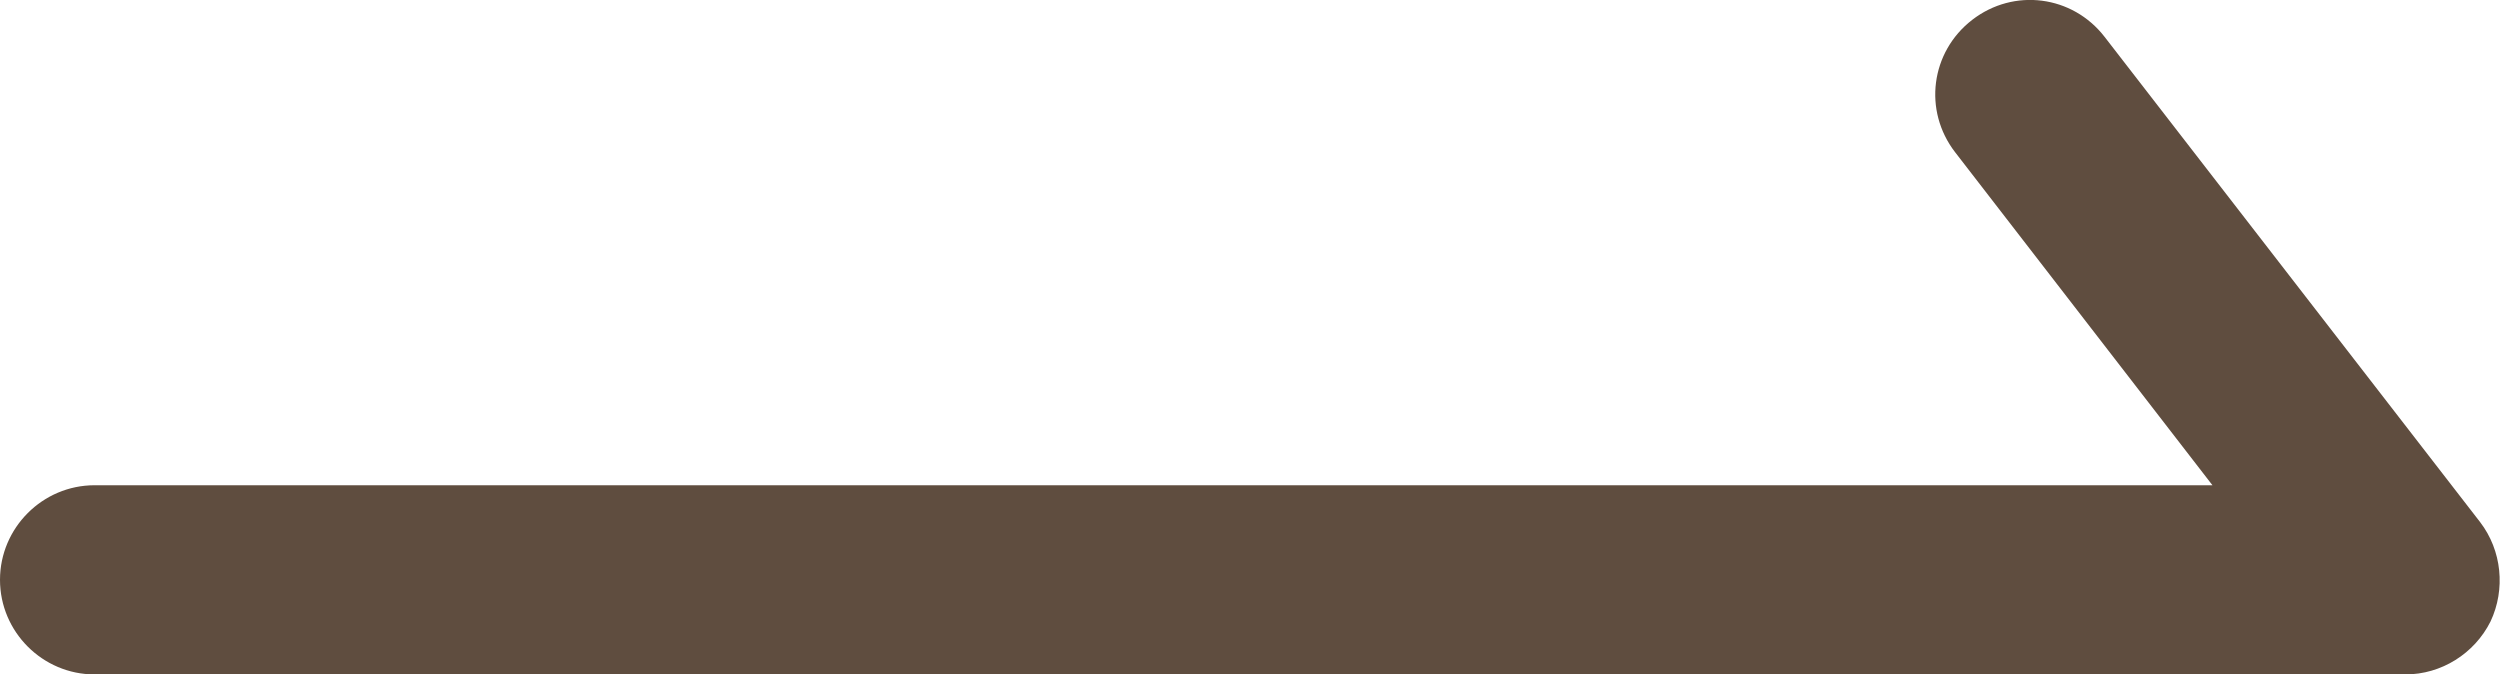 <?xml version="1.0" encoding="UTF-8"?>
<svg id="_レイヤー_2" data-name="レイヤー 2" xmlns="http://www.w3.org/2000/svg" viewBox="0 0 26.43 7.13">
  <defs>
    <style>
      .cls-1 {
        fill: #5f4d3f;
      }
    </style>
  </defs>
  <g id="_レイヤー_1-2" data-name="レイヤー 1">
    <path class="cls-1" d="M25.43,7.13H1c-.55,0-1-.45-1-1s.45-1,1-1H23.39l-2.72-3.52c-.34-.44-.26-1.06,.18-1.4,.44-.34,1.06-.26,1.4,.18l3.97,5.13c.23,.3,.27,.71,.11,1.05-.17,.34-.52,.56-.9,.56Z"/>
  </g>
</svg>